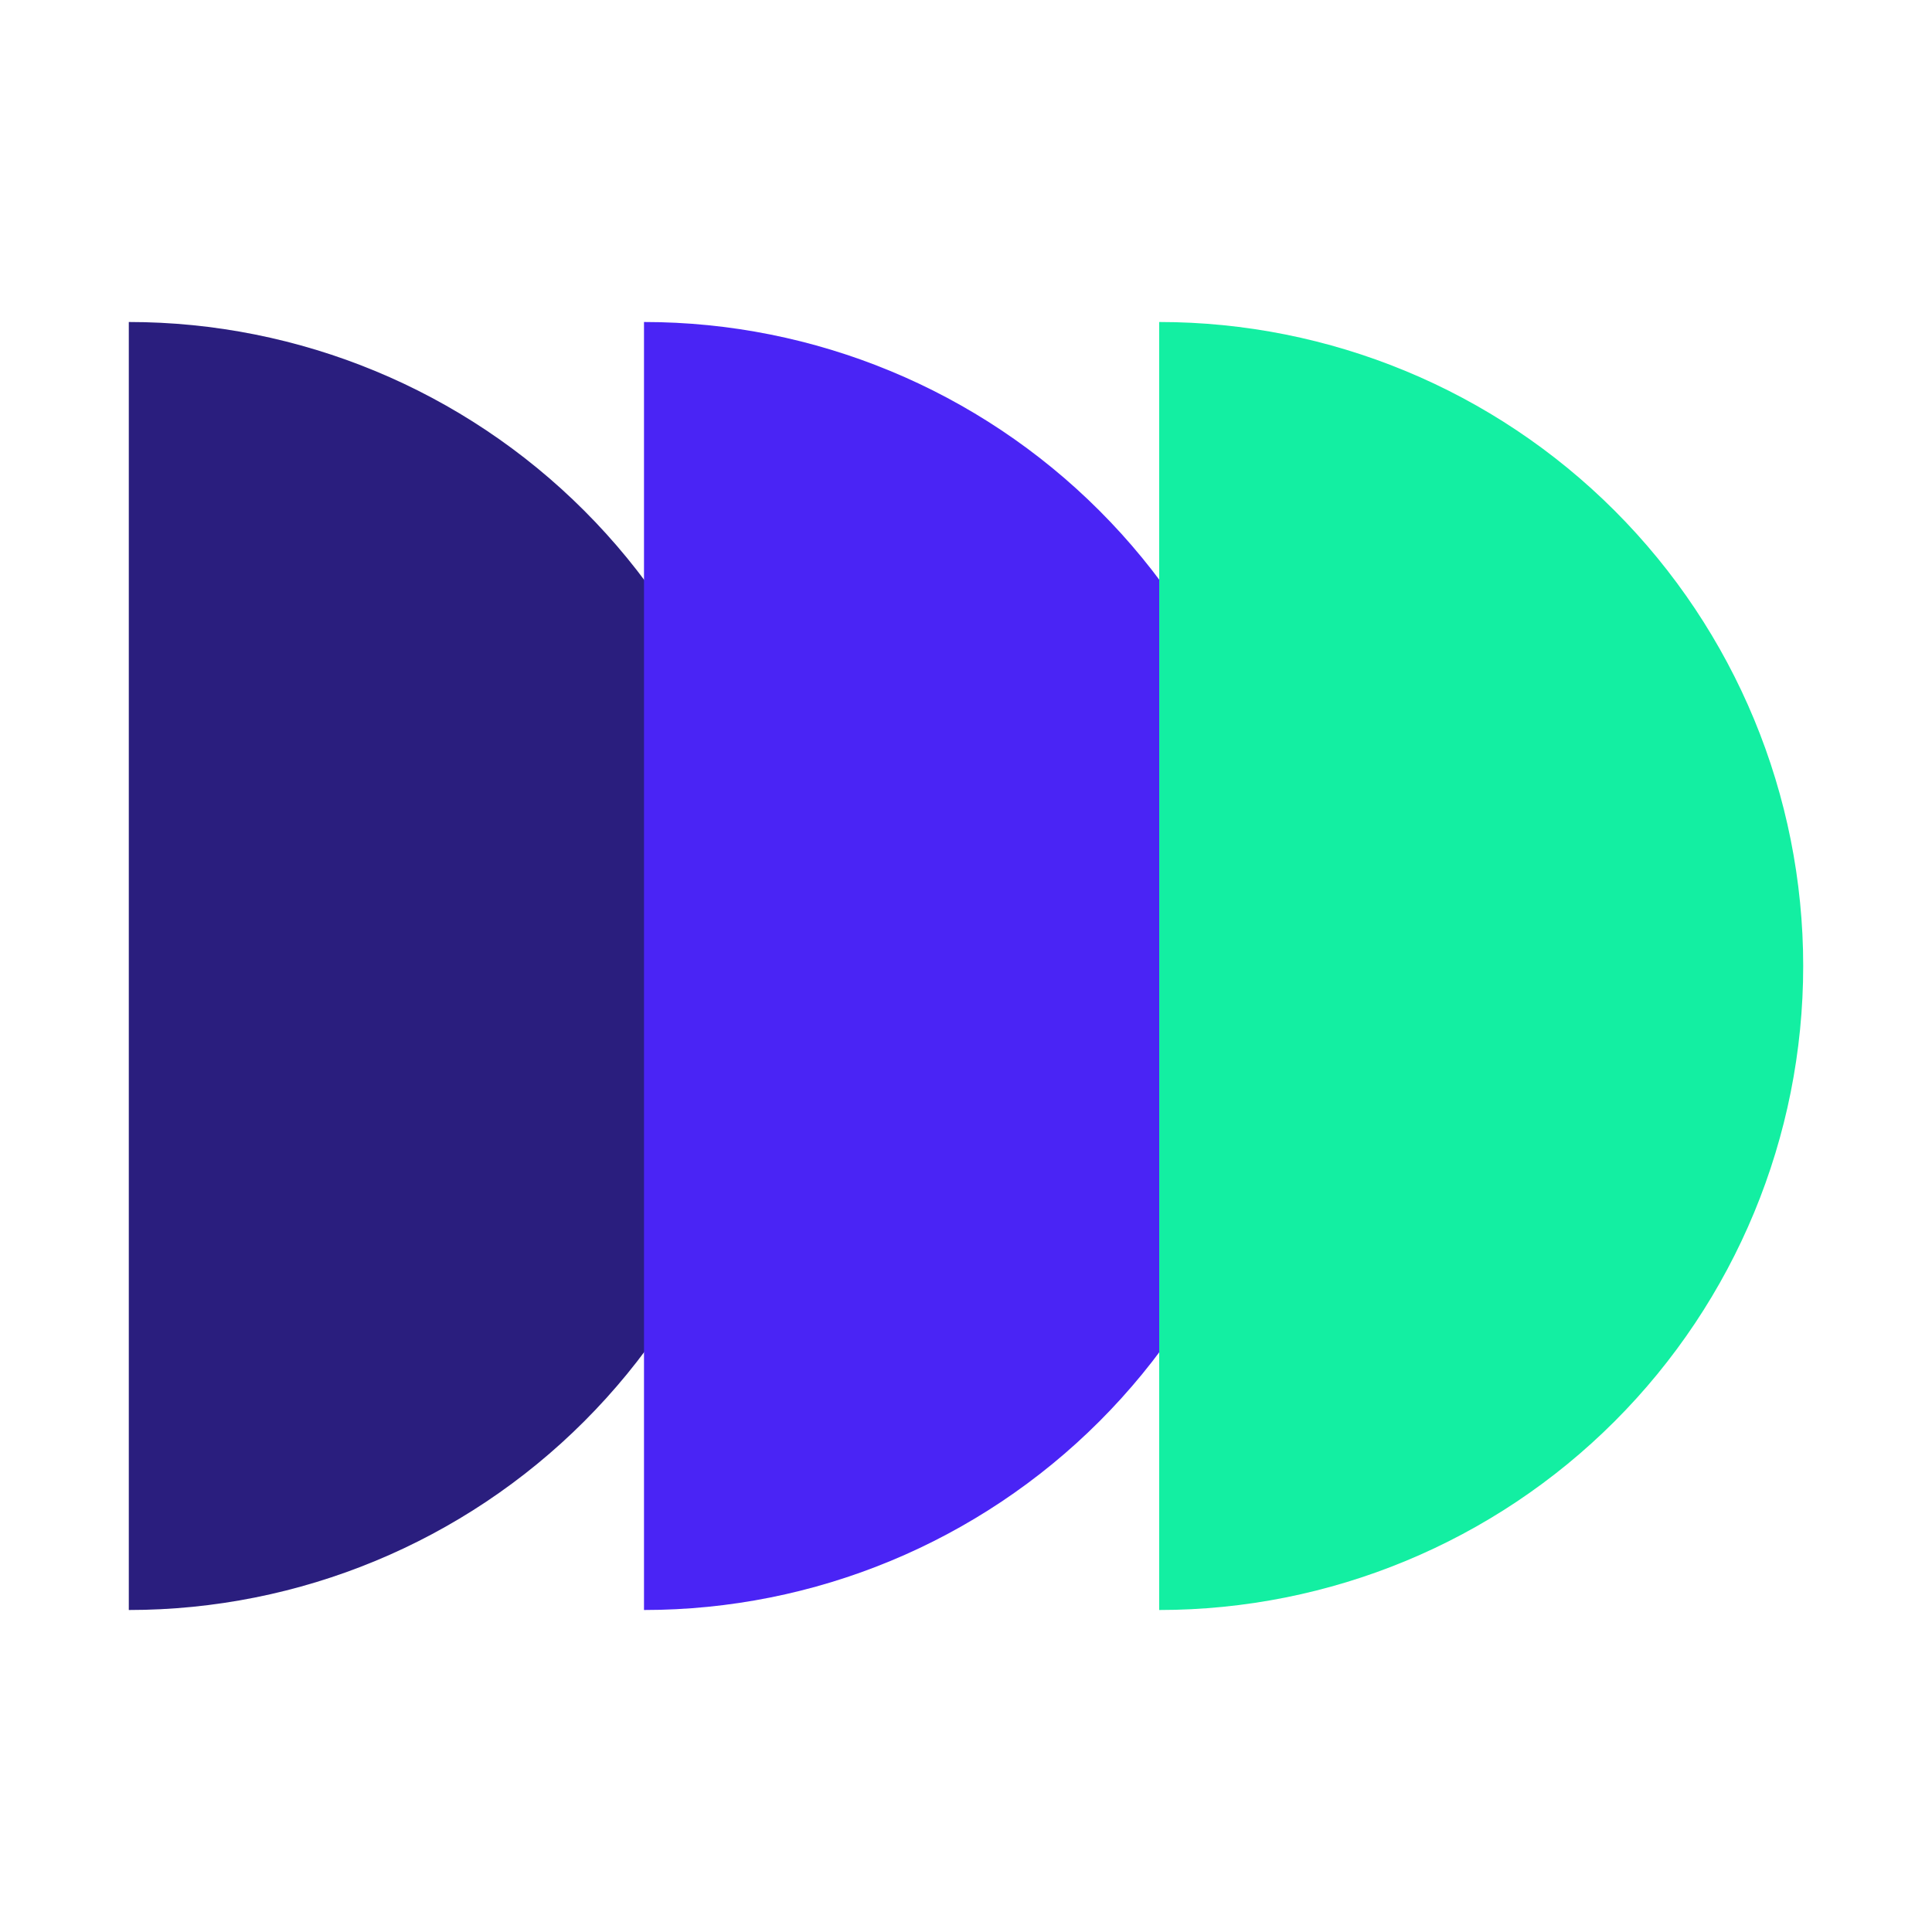 <svg width="600" height="600" viewBox="0 0 600 600" fill="none" xmlns="http://www.w3.org/2000/svg">
<path d="M40 100C93.043 100 143.914 121.071 181.421 158.579C218.929 196.086 240 246.957 240 300C240 353.043 218.929 403.914 181.421 441.421C143.914 478.929 93.043 500 40 500L40 300L40 100Z" fill="#2A1E7E"/>
<path d="M200 100C253.043 100 303.914 121.071 341.421 158.579C378.929 196.086 400 246.957 400 300C400 353.043 378.929 403.914 341.421 441.421C303.914 478.929 253.043 500 200 500L200 300L200 100Z" fill="#4A24F5"/>
<path d="M360 100C413.043 100 463.914 121.071 501.421 158.579C538.929 196.086 560 246.957 560 300C560 353.043 538.929 403.914 501.421 441.421C463.914 478.929 413.043 500 360 500L360 300L360 100Z" fill="#13EFA2"/>
</svg>
